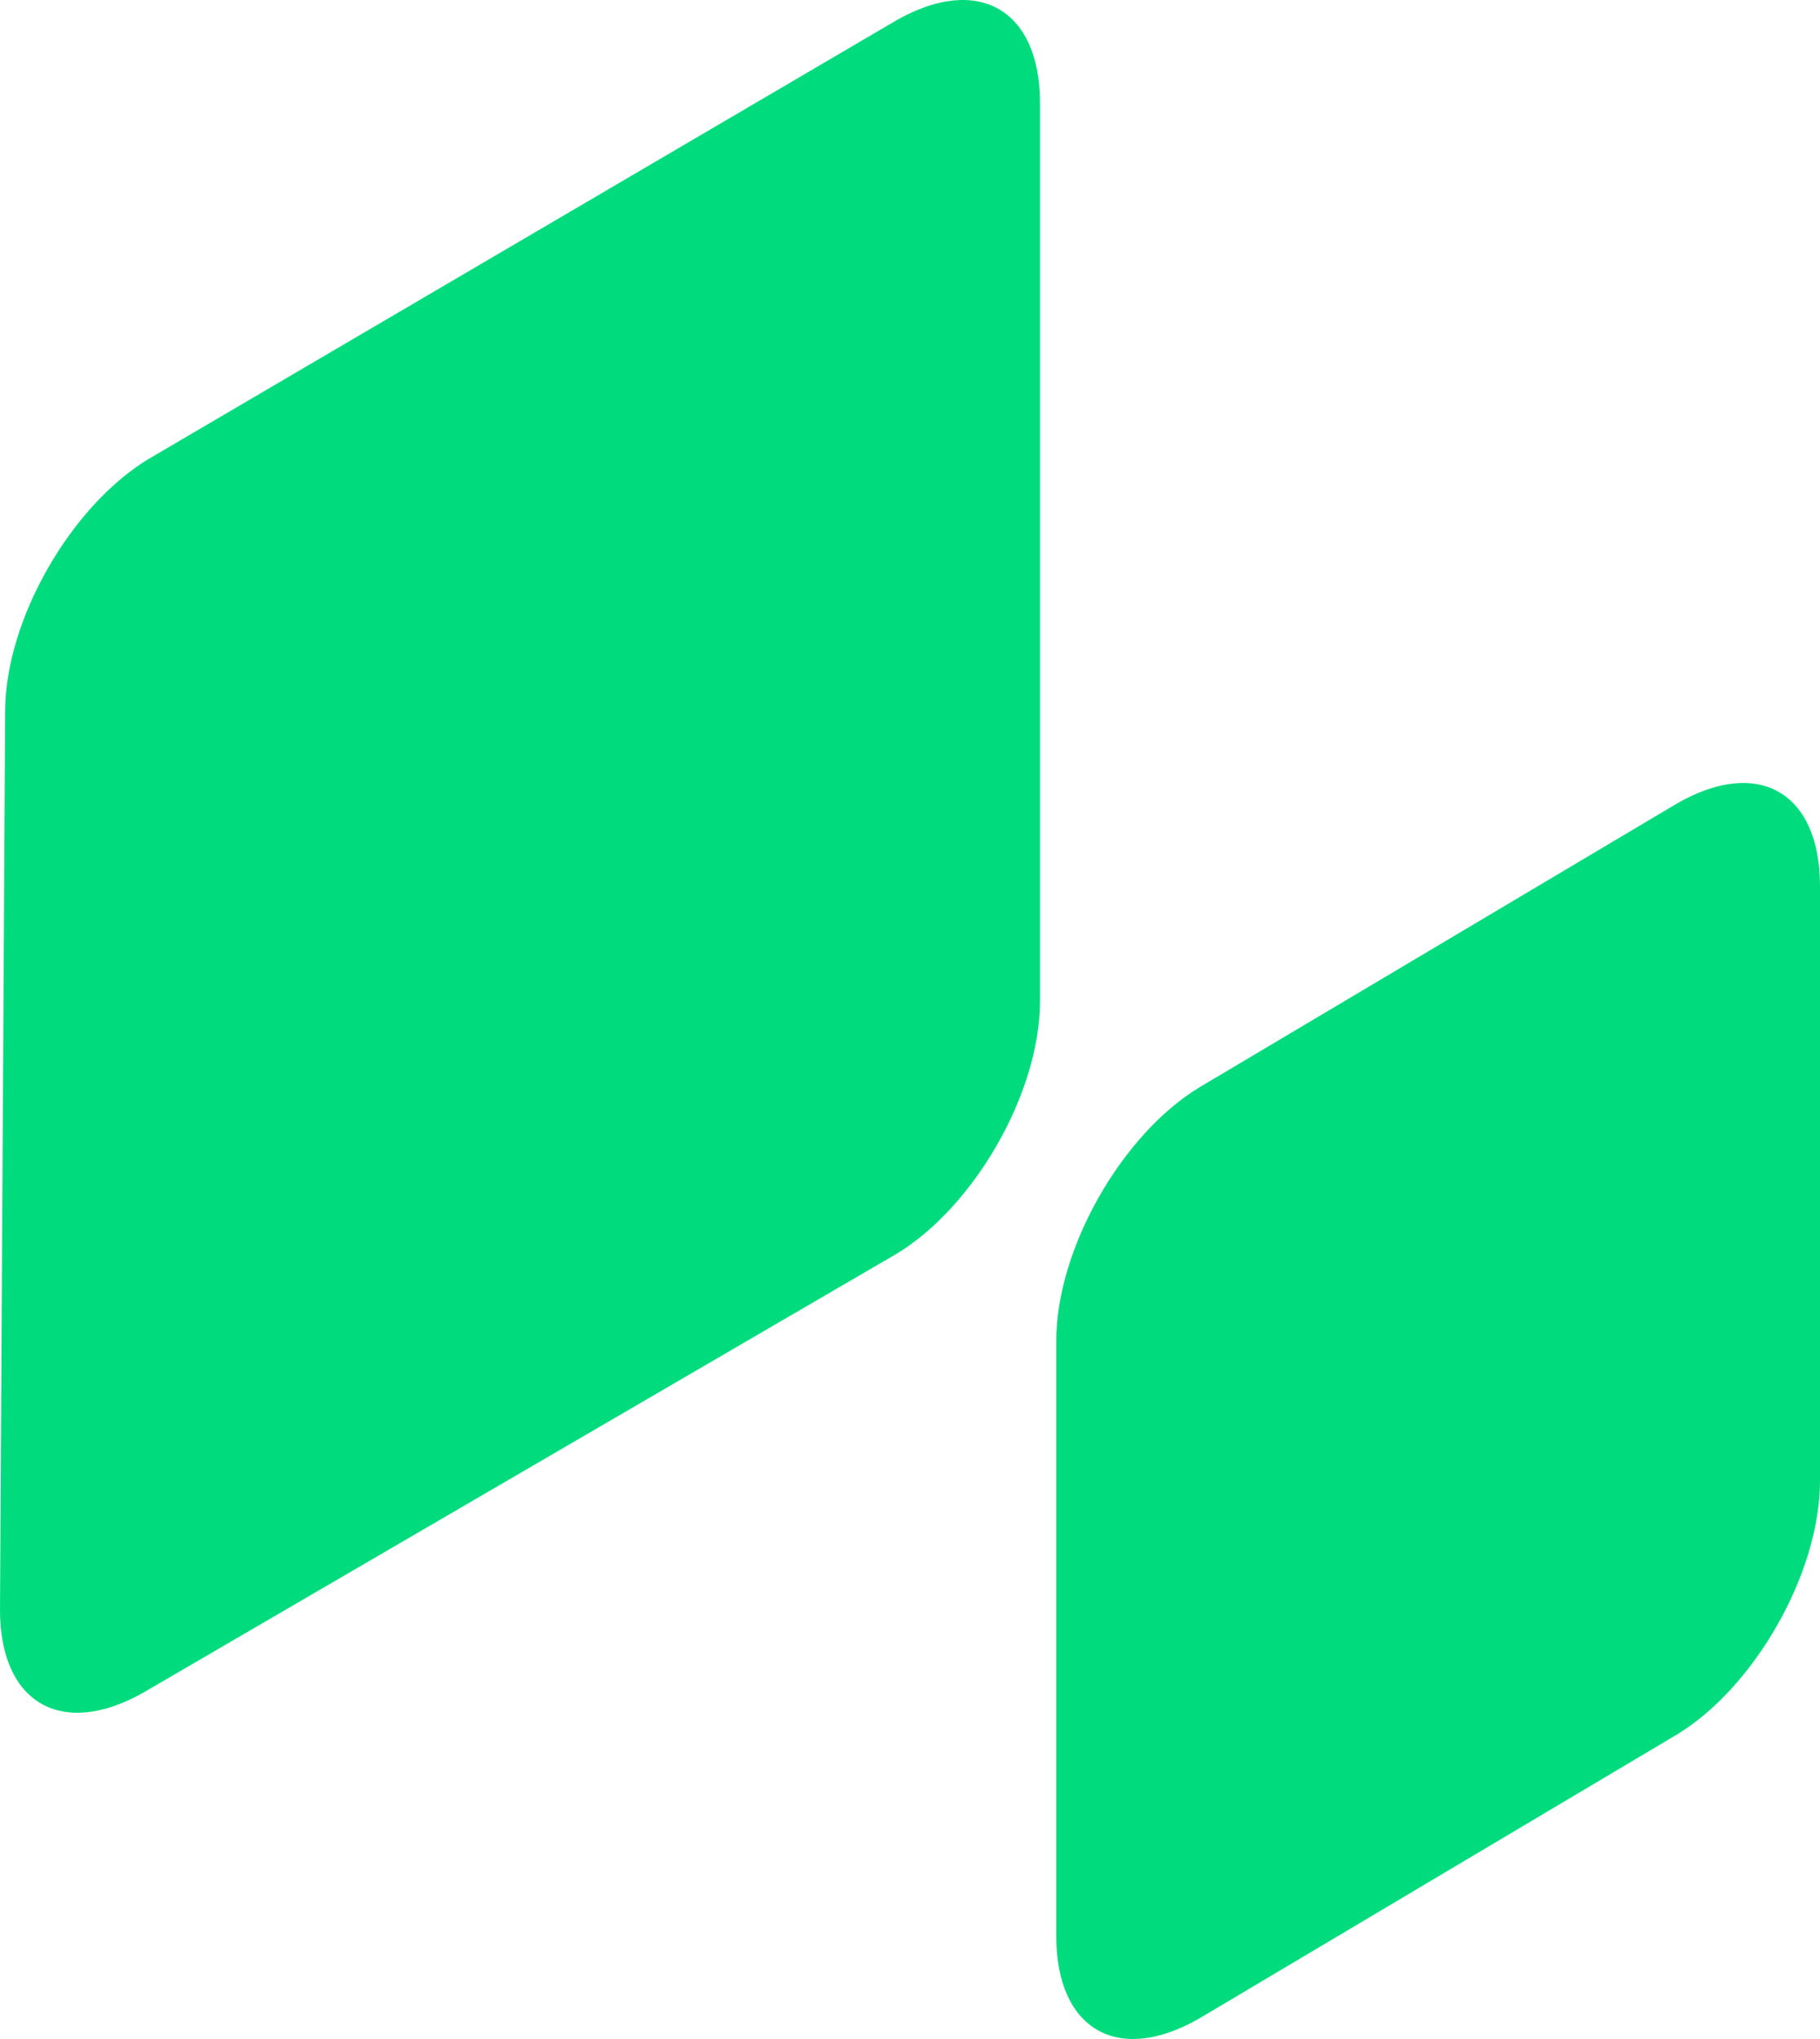 <svg width="50" height="56" viewBox="0 0 50 56" fill="none" xmlns="http://www.w3.org/2000/svg">
<g clip-path="url(#clip0_3782_20424)">
<path fill-rule="evenodd" clip-rule="evenodd" d="M29.018 36.834C29.018 34.277 30.836 31.152 32.934 29.873L46.083 22.06C48.321 20.782 50 21.776 50 24.333V40.67C50 43.227 48.181 46.352 46.083 47.63L32.934 55.444C30.696 56.722 29.018 55.728 29.018 53.171V36.834Z" fill="#00DC7D"/>
<path fill-rule="evenodd" clip-rule="evenodd" d="M0.141 19.551C0.141 16.999 1.97 13.88 4.082 12.605L24.631 0.555C26.883 -0.721 28.571 0.272 28.571 2.823V27.489C28.571 30.041 26.742 33.16 24.631 34.435L3.941 46.485C1.689 47.761 0 46.768 0 44.217L0.141 19.551Z" fill="#00DC7D"/>
</g>
<defs>
<clipPath id="clip0_3782_20424">
<rect width="50" height="56" fill="white"/>
</clipPath>
</defs>
</svg>
